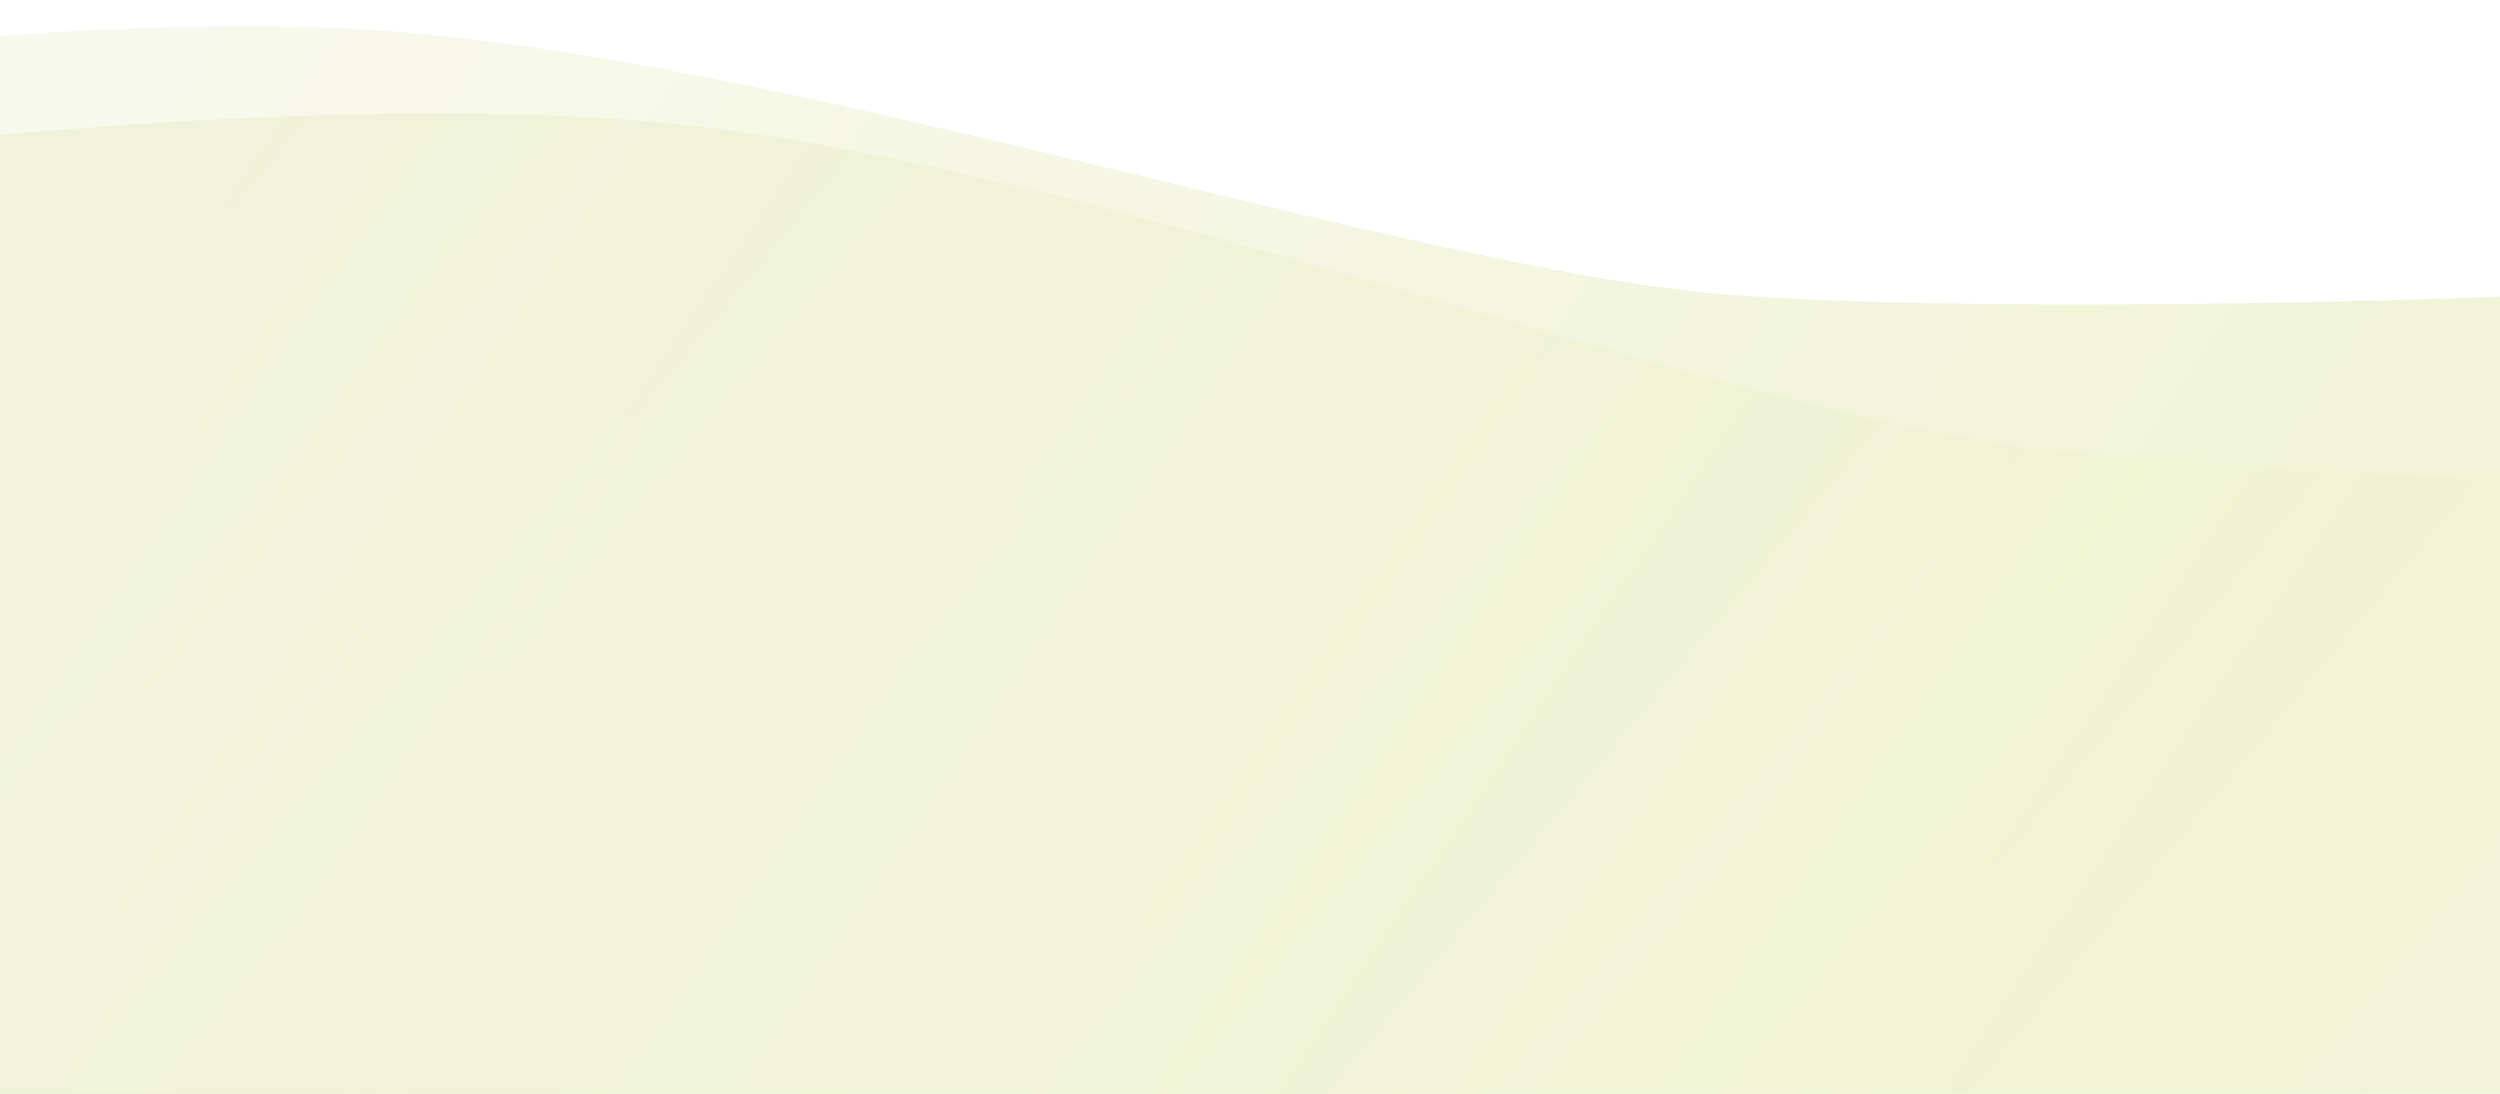 <?xml version="1.0" encoding="UTF-8"?> <svg xmlns="http://www.w3.org/2000/svg" width="1920" height="840" viewBox="0 0 1920 840" fill="none"><rect width="1920" height="840" fill="#565656"></rect><g clip-path="url(#clip0_906_1787)"><rect width="1920" height="2566" transform="translate(0 -1113)" fill="white"></rect><g clip-path="url(#clip1_906_1787)"><path d="M1488.52 1059.93C1757.41 1016.49 1957.74 871.057 2024.3 803.769L2096.85 370.858C2000.22 371.08 1759.28 366.193 1568.46 344.859C1329.95 318.193 871.102 138.26 545.539 98.186C285.089 66.126 -116.003 111.203 -283.993 137.748L-383.015 1023.42C-369.088 1018.86 -307.5 1003.2 -172.567 977.124C-3.901 944.529 381.374 954.527 574.942 987.194C768.511 1019.86 1152.4 1114.23 1488.52 1059.93Z" fill="url(#paint0_linear_906_1787)"></path><g style="mix-blend-mode:multiply" opacity="0.52"><path d="M1428 1054C1694.79 999.099 1876.38 981.247 1940 911.173L1939.99 226.925C1843.47 231.281 1527.2 240.075 1335.65 226.925C1096.21 210.487 630.086 50.349 303.106 24.239C41.522 3.352 -357.276 65.546 -523.976 99.254L-585.017 988.355C-571.298 983.196 -510.436 964.92 -376.742 933.095C-209.625 893.313 149.211 1029.65 344 1054C538.789 1078.36 1094.51 1122.63 1428 1054Z" fill="url(#paint1_linear_906_1787)"></path></g></g></g><defs><linearGradient id="paint0_linear_906_1787" x1="259.985" y1="20.005" x2="1601.99" y2="1132.01" gradientUnits="userSpaceOnUse"><stop stop-color="#F0F3DA"></stop><stop offset="1" stop-color="white"></stop></linearGradient><linearGradient id="paint1_linear_906_1787" x1="83.985" y1="120.005" x2="1402.81" y2="1011.91" gradientUnits="userSpaceOnUse"><stop stop-color="#F0F3DA"></stop><stop offset="1" stop-color="#E4EAB1"></stop></linearGradient><clipPath id="clip0_906_1787"><rect width="1920" height="2566" fill="white" transform="translate(0 -1113)"></rect></clipPath><clipPath id="clip1_906_1787"><rect width="2491" height="957" fill="white" transform="translate(-257 7)"></rect></clipPath></defs></svg> 